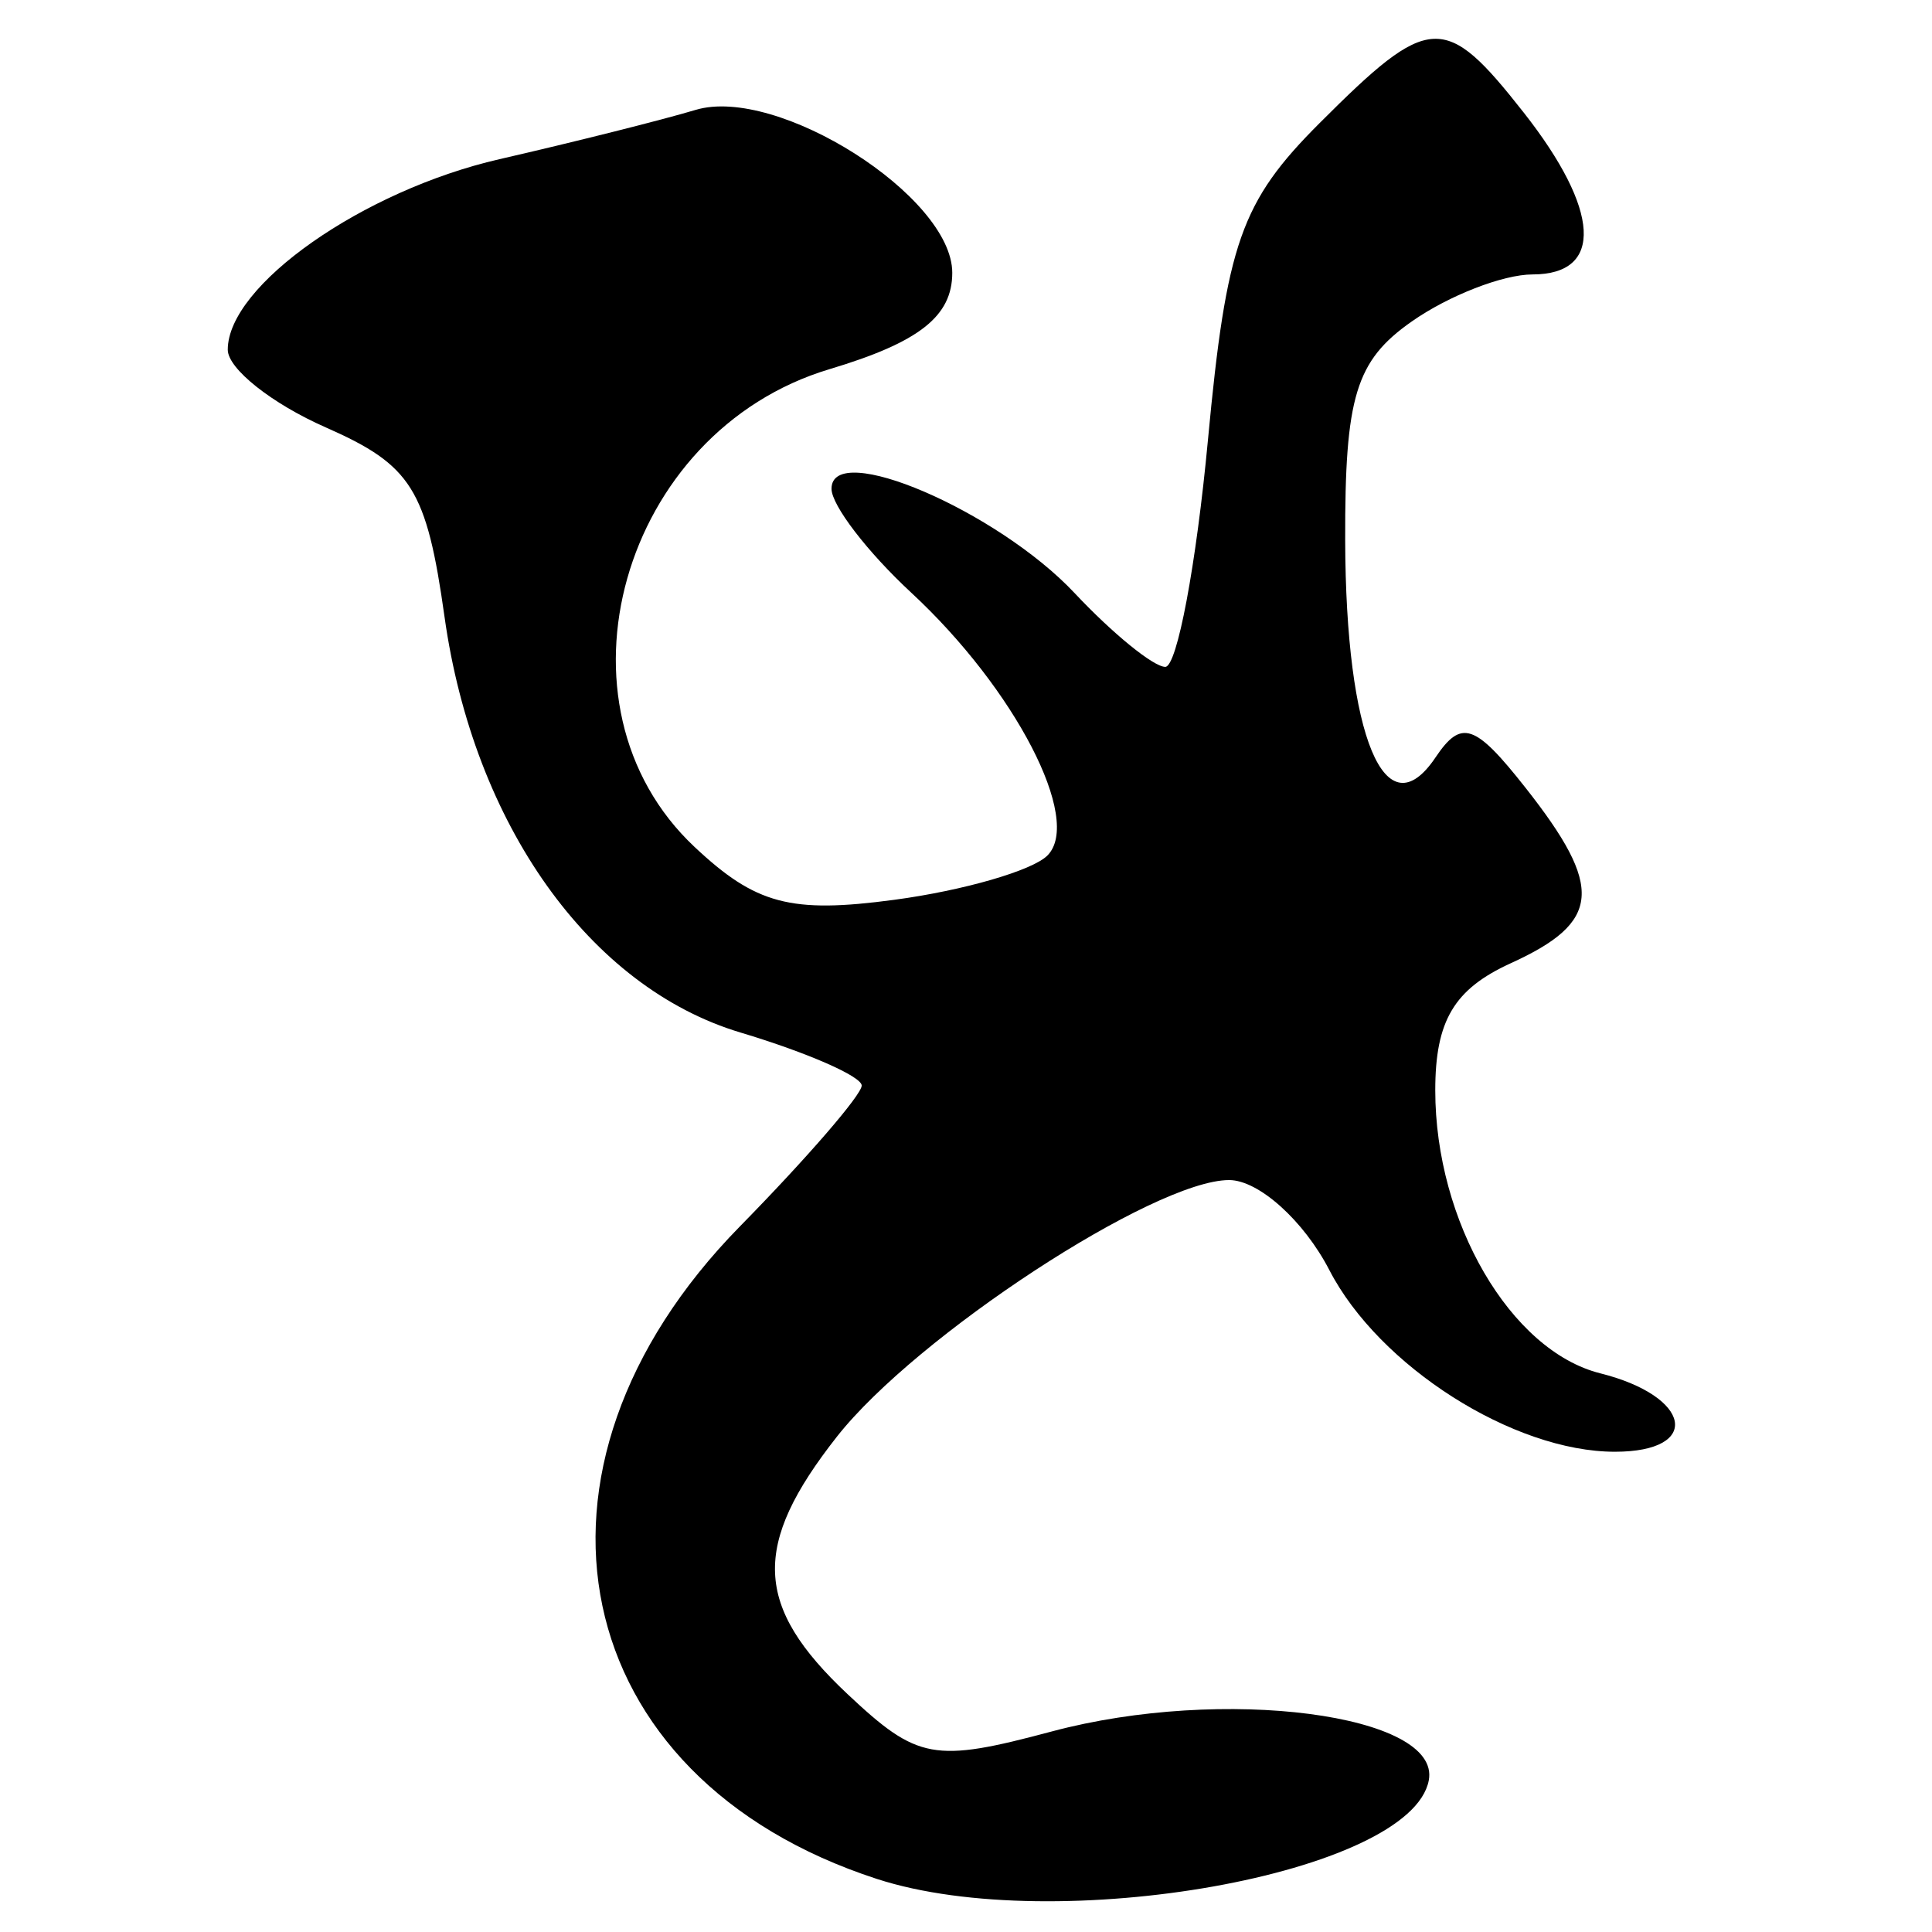 <?xml version="1.0" encoding="UTF-8" standalone="no"?>
<!-- Created with Inkscape (http://www.inkscape.org/) -->
<svg
   xmlns:dc="http://purl.org/dc/elements/1.1/"
   xmlns:cc="http://creativecommons.org/ns#"
   xmlns:rdf="http://www.w3.org/1999/02/22-rdf-syntax-ns#"
   xmlns:svg="http://www.w3.org/2000/svg"
   xmlns="http://www.w3.org/2000/svg"
   xmlns:sodipodi="http://sodipodi.sourceforge.net/DTD/sodipodi-0.dtd"
   xmlns:inkscape="http://www.inkscape.org/namespaces/inkscape"
   width="64px"
   height="64px"
   id="svg2409"
   sodipodi:version="0.32"
   inkscape:version="0.46"
   sodipodi:docname="siddham_shtta.svg"
   inkscape:output_extension="org.inkscape.output.svg.inkscape">
  <defs
     id="defs2411">
    <inkscape:perspective
       sodipodi:type="inkscape:persp3d"
       inkscape:vp_x="0 : 32 : 1"
       inkscape:vp_y="0 : 1000 : 0"
       inkscape:vp_z="64 : 32 : 1"
       inkscape:persp3d-origin="32 : 21.333333 : 1"
       id="perspective2417" />
    <inkscape:perspective
       id="perspective2426"
       inkscape:persp3d-origin="372.04724 : 350.78739 : 1"
       inkscape:vp_z="744.09448 : 526.18109 : 1"
       inkscape:vp_y="0 : 1000 : 0"
       inkscape:vp_x="0 : 526.18109 : 1"
       sodipodi:type="inkscape:persp3d" />
    <inkscape:perspective
       id="perspective2461"
       inkscape:persp3d-origin="372.04724 : 350.78739 : 1"
       inkscape:vp_z="744.09448 : 526.18109 : 1"
       inkscape:vp_y="0 : 1000 : 0"
       inkscape:vp_x="0 : 526.18109 : 1"
       sodipodi:type="inkscape:persp3d" />
    <inkscape:perspective
       id="perspective2496"
       inkscape:persp3d-origin="372.04724 : 350.78739 : 1"
       inkscape:vp_z="744.09448 : 526.18109 : 1"
       inkscape:vp_y="0 : 1000 : 0"
       inkscape:vp_x="0 : 526.18109 : 1"
       sodipodi:type="inkscape:persp3d" />
    <inkscape:perspective
       id="perspective2531"
       inkscape:persp3d-origin="372.04724 : 350.78739 : 1"
       inkscape:vp_z="744.09448 : 526.18109 : 1"
       inkscape:vp_y="0 : 1000 : 0"
       inkscape:vp_x="0 : 526.18109 : 1"
       sodipodi:type="inkscape:persp3d" />
    <inkscape:perspective
       id="perspective2566"
       inkscape:persp3d-origin="372.04724 : 350.78739 : 1"
       inkscape:vp_z="744.09448 : 526.18109 : 1"
       inkscape:vp_y="0 : 1000 : 0"
       inkscape:vp_x="0 : 526.18109 : 1"
       sodipodi:type="inkscape:persp3d" />
    <inkscape:perspective
       id="perspective2601"
       inkscape:persp3d-origin="372.04724 : 350.78739 : 1"
       inkscape:vp_z="744.09448 : 526.18109 : 1"
       inkscape:vp_y="0 : 1000 : 0"
       inkscape:vp_x="0 : 526.18109 : 1"
       sodipodi:type="inkscape:persp3d" />
  </defs>
  <sodipodi:namedview
     id="base"
     pagecolor="#ffffff"
     bordercolor="#666666"
     borderopacity="1.0"
     inkscape:pageopacity="0.0"
     inkscape:pageshadow="2"
     inkscape:zoom="5.5"
     inkscape:cx="32"
     inkscape:cy="32"
     inkscape:current-layer="layer1"
     showgrid="true"
     inkscape:document-units="px"
     inkscape:grid-bbox="true"
     inkscape:window-width="640"
     inkscape:window-height="688"
     inkscape:window-x="140"
     inkscape:window-y="140" />
  <g
     id="layer1"
     inkscape:label="Layer 1"
     inkscape:groupmode="layer">
    <path
       style="fill:#000000"
       d="M 29.045,62.241 C 18.754,58.895 16.61,48.676 24.511,40.626 C 26.73,38.365 28.545,36.266 28.545,35.961 C 28.545,35.657 26.739,34.866 24.53,34.204 C 19.534,32.707 15.692,27.313 14.726,20.437 C 14.132,16.207 13.632,15.409 10.795,14.16 C 9.008,13.374 7.545,12.215 7.545,11.585 C 7.545,9.452 12.023,6.312 16.545,5.273 C 19.02,4.705 21.945,3.97 23.045,3.64 C 25.754,2.829 31.545,6.505 31.545,9.036 C 31.545,10.479 30.45,11.339 27.479,12.229 C 20.574,14.298 18.011,23.362 23.006,28.054 C 25.036,29.961 26.193,30.267 29.627,29.807 C 31.915,29.5 34.196,28.84 34.696,28.341 C 35.873,27.164 33.622,22.818 30.187,19.634 C 28.734,18.288 27.545,16.738 27.545,16.191 C 27.545,14.563 33.035,16.919 35.597,19.646 C 36.86,20.991 38.213,22.091 38.602,22.091 C 38.992,22.091 39.627,18.712 40.014,14.582 C 40.625,8.061 41.111,6.679 43.709,4.082 C 47.362,0.428 47.858,0.402 50.473,3.726 C 53.015,6.958 53.133,9.091 50.768,9.091 C 49.79,9.091 47.99,9.791 46.768,10.648 C 44.91,11.949 44.548,13.138 44.561,17.898 C 44.578,24.416 45.889,27.568 47.553,25.091 C 48.408,23.818 48.858,23.969 50.531,26.091 C 53.139,29.4 53.043,30.543 50.045,31.909 C 48.169,32.764 47.545,33.814 47.545,36.119 C 47.545,40.47 50.039,44.747 53.011,45.493 C 56.047,46.255 56.39,48.091 53.496,48.091 C 50.135,48.091 45.684,45.26 44.037,42.074 C 43.188,40.433 41.694,39.091 40.716,39.091 C 38.241,39.091 30.349,44.254 27.725,47.59 C 24.892,51.191 24.975,53.206 28.073,56.117 C 30.4,58.303 30.936,58.401 34.845,57.356 C 40.508,55.841 47.751,56.783 47.33,58.979 C 46.737,62.071 34.976,64.169 29.045,62.241 z"
       id="path2607" />
  </g>
</svg>
